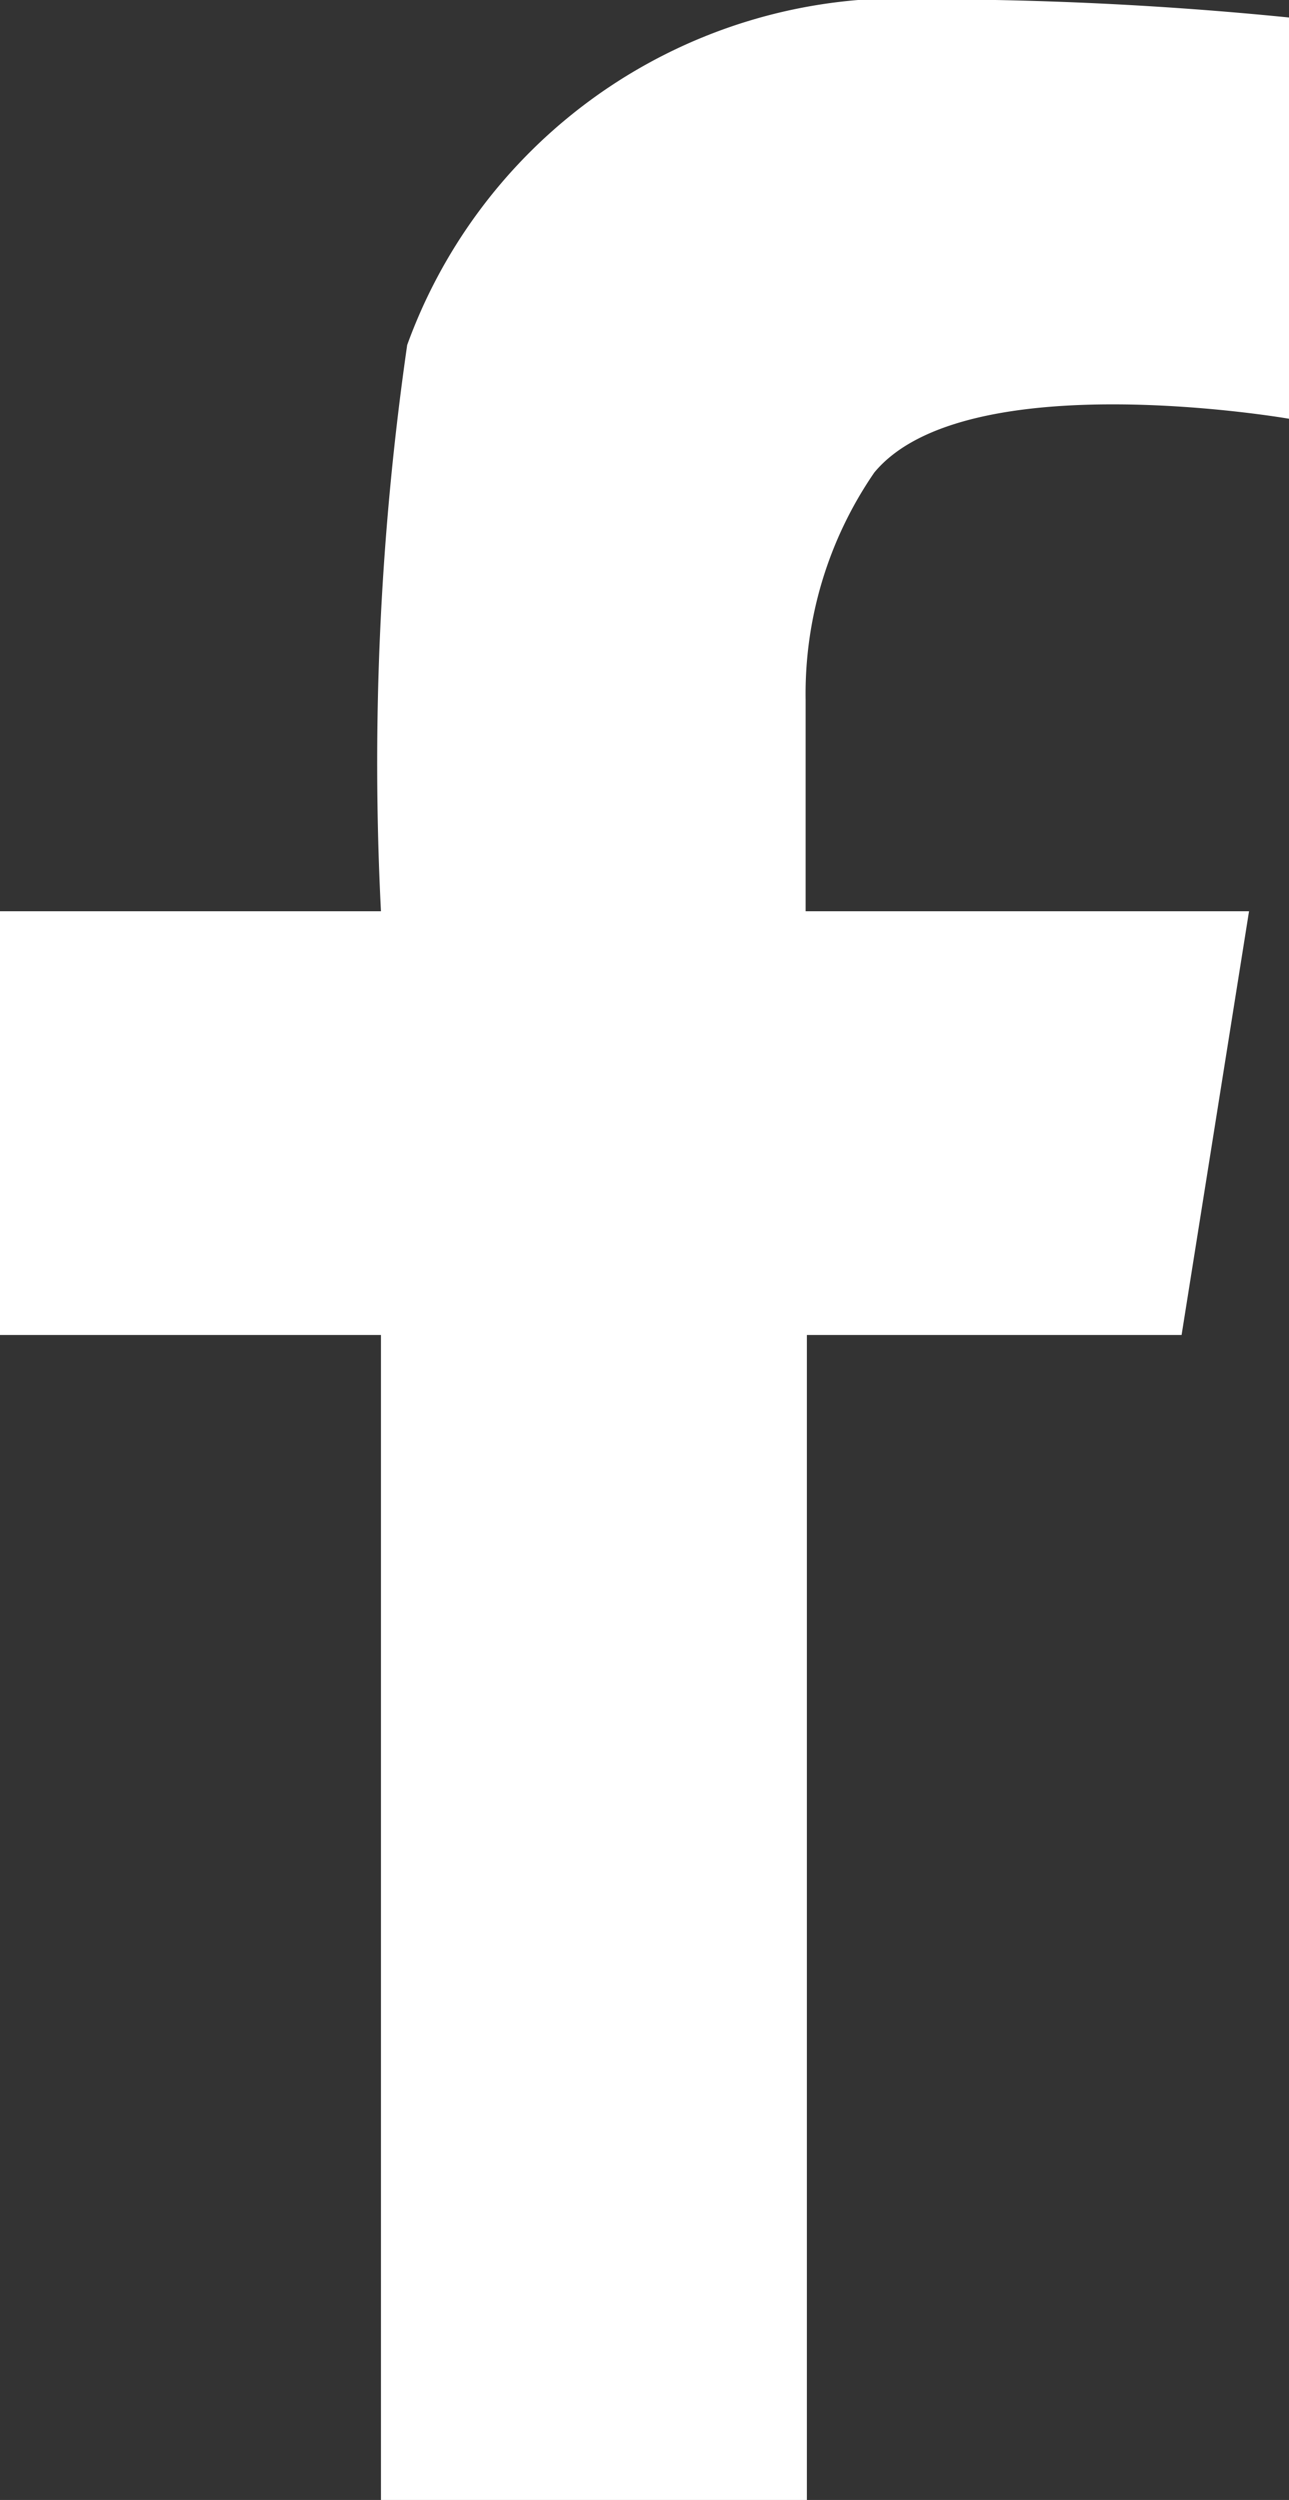<svg xmlns="http://www.w3.org/2000/svg" viewBox="0 0 10.32 20"><rect x="0" y="0" width="10.32" height="20" fill="#333333" stroke="none"/><defs><style>.cls-1{fill:#fff;}</style></defs><g id="图层_2" data-name="图层 2"><g id="图层_1-2" data-name="图层 1"><path class="cls-1" d="M3.05,20V10.68H0V7.29H3.05a23.39,23.39,0,0,1,.21-4.53A4.21,4.21,0,0,1,6.87,0a29.06,29.06,0,0,1,3.45.14V3.35S7.73,2.9,7,3.78A3.12,3.12,0,0,0,6.45,5.6c0,.88,0,1.69,0,1.69H10l-.54,3.39h-3V20Z"/></g></g></svg>